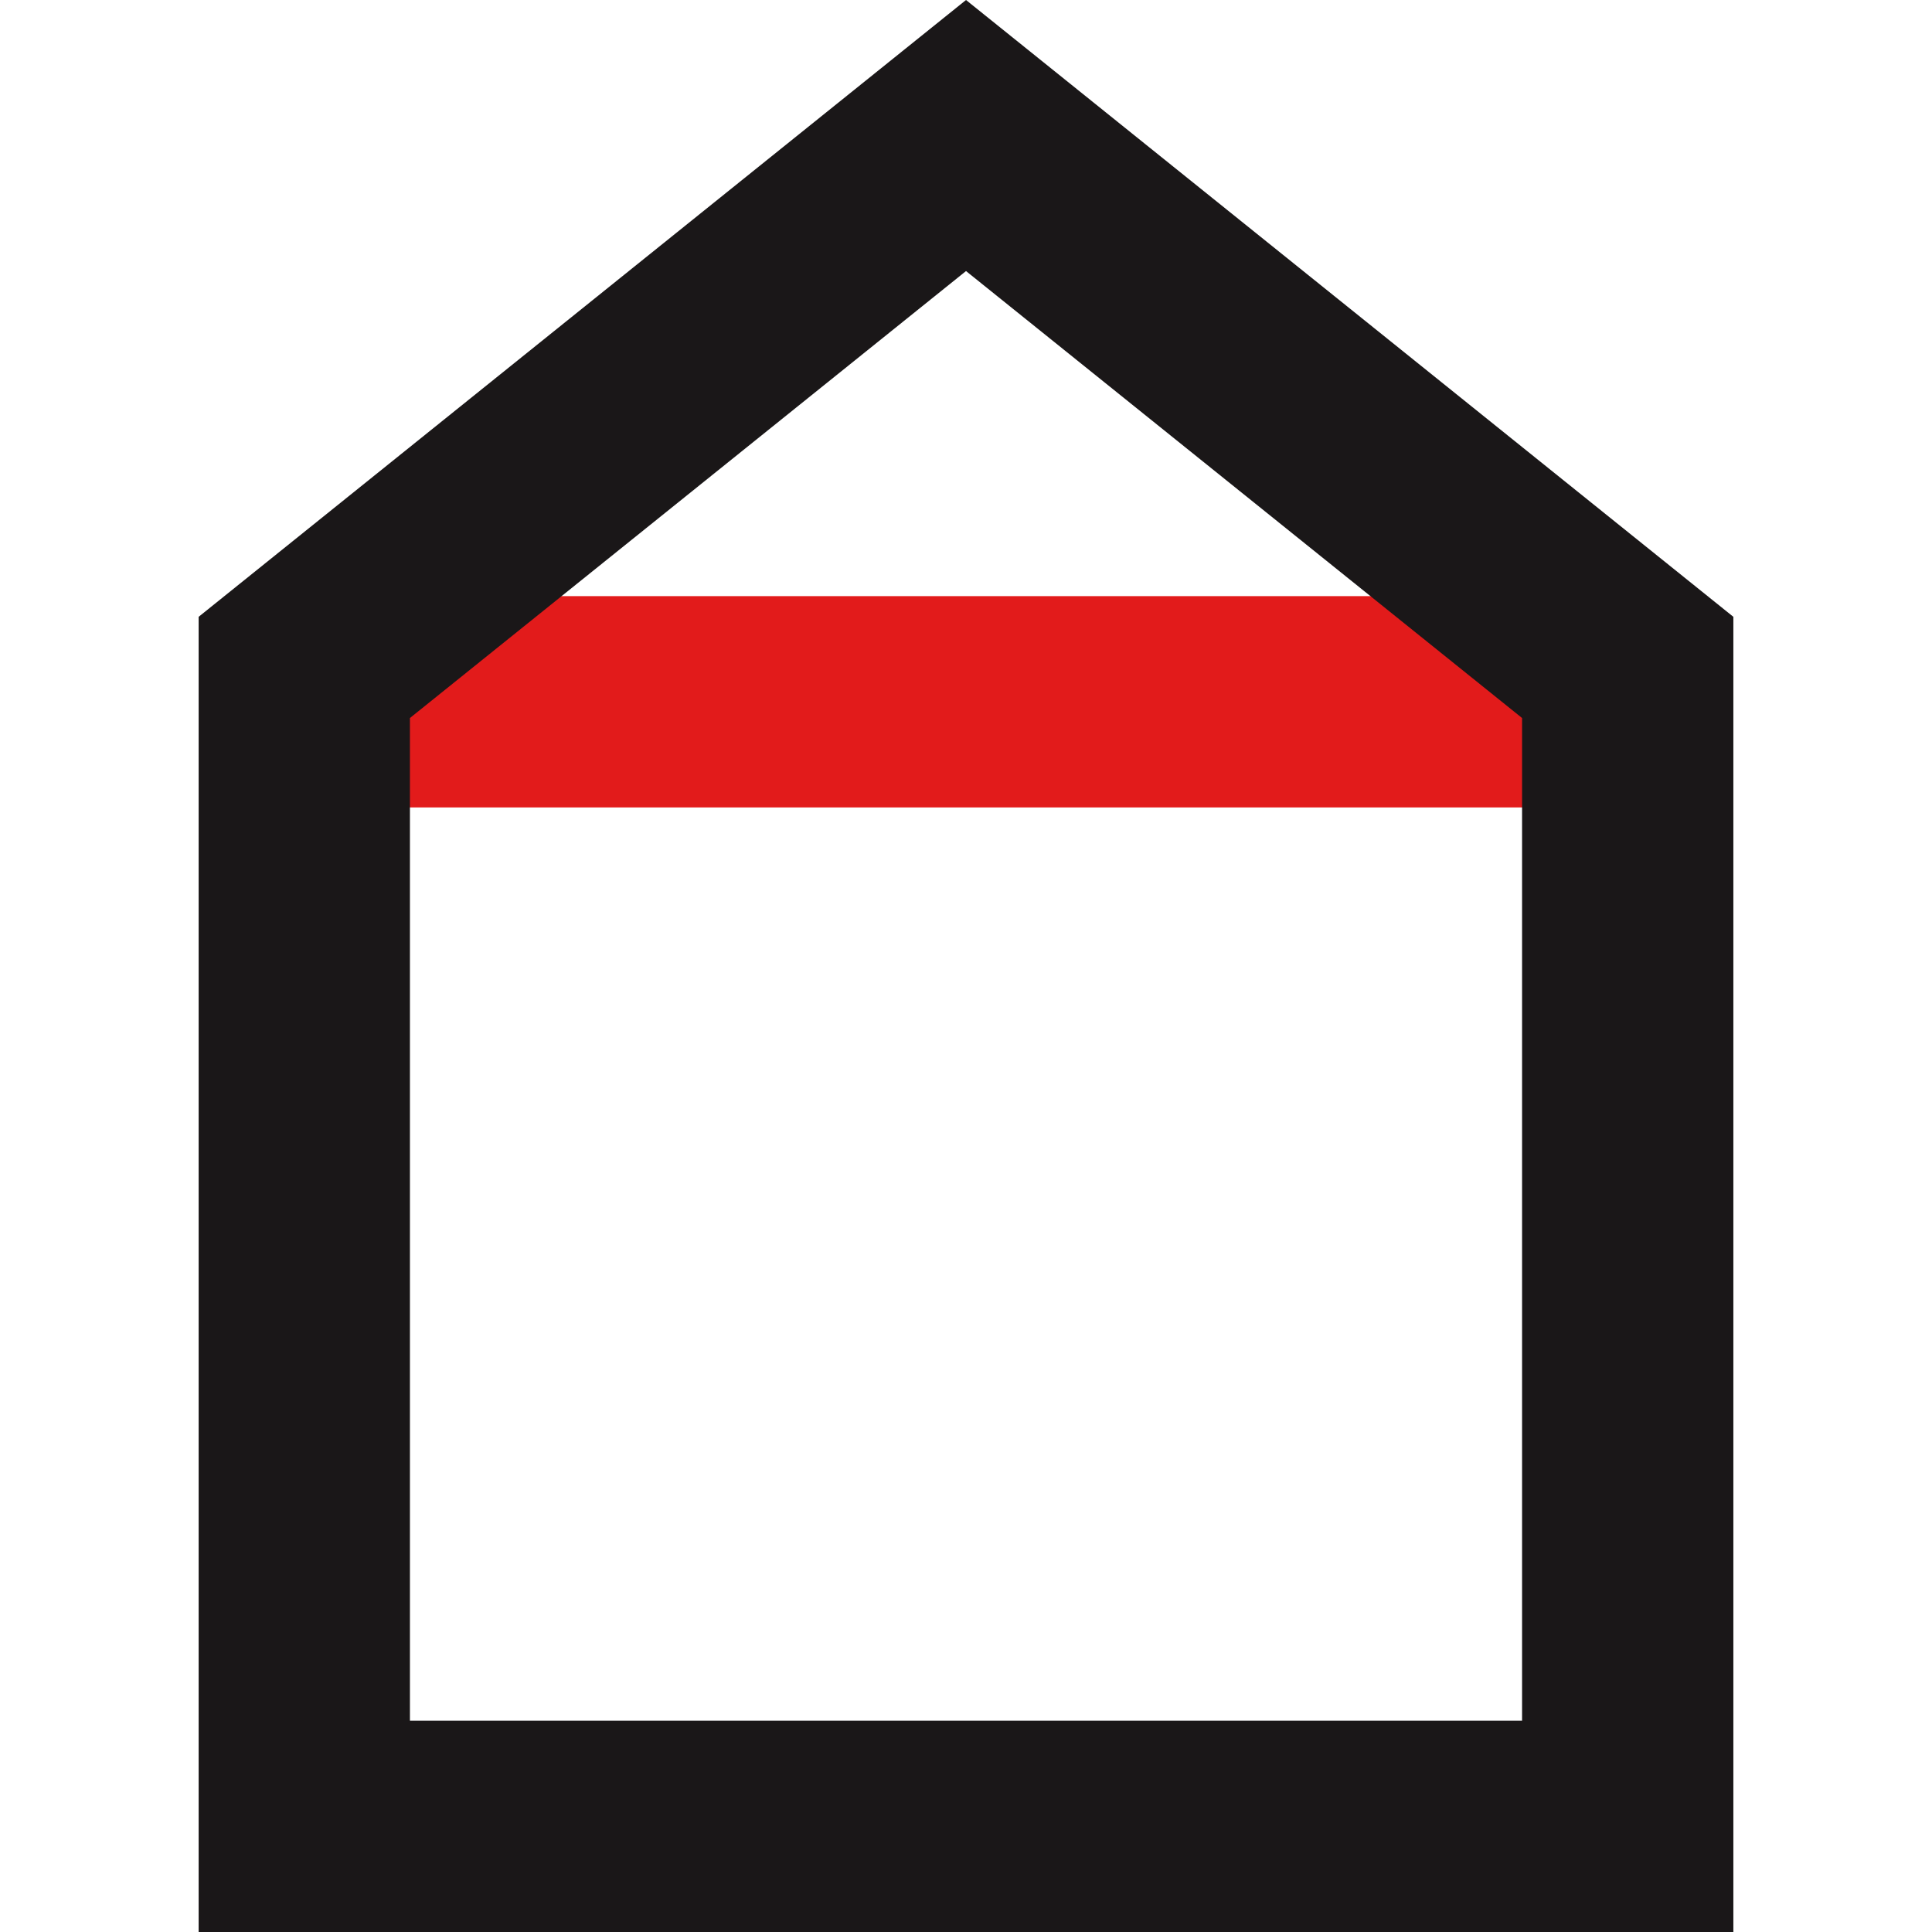 <?xml version="1.0" encoding="iso-8859-1"?>
<!-- Uploaded to: SVG Repo, www.svgrepo.com, Generator: SVG Repo Mixer Tools -->
<svg version="1.1" id="Layer_1" xmlns="http://www.w3.org/2000/svg" xmlns:xlink="http://www.w3.org/1999/xlink" 
	 viewBox="0 0 512 512" xml:space="preserve">
<rect x="80.631" y="157.983" style="fill:#E21B1B;" width="344.922" height="55.994"/>
<path style="fill:#1A1718;" d="M459.358,512H52.642V163.462L256.004,0l203.354,163.462L459.358,512L459.358,512z M108.636,456.006
	h294.728V190.283L256.004,71.832L108.636,190.283V456.006z"/>
</svg>